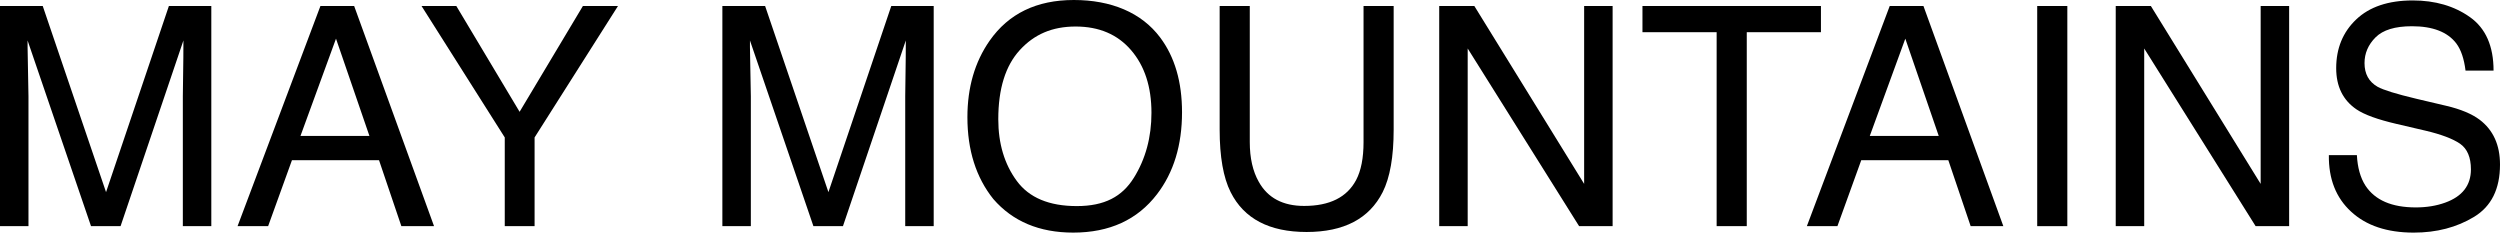 <?xml version="1.0" encoding="UTF-8"?><svg id="Layer_2" xmlns="http://www.w3.org/2000/svg" viewBox="0 0 1791.9 166.72"><g id="Layer_1-2"><g id="may-mountains-regular"><path d="M0,4.3h30.63l45.38,133.42L121.05,4.3h30.41v157.8h-20.41v-93.13c0-3.22.07-8.56.21-16.01.14-7.45.21-15.43.21-23.96l-45.05,133.1h-21.18L19.77,29v4.83c0,3.87.11,9.76.32,17.67.21,7.91.32,13.73.32,17.46v93.13H0V4.3Z"/><path d="M229.67,4.3h24.17l57.26,157.8h-23.42l-16.01-47.27h-62.41l-17.08,47.27h-21.91L229.67,4.3ZM264.79,97.43l-23.96-69.72-25.46,69.72h49.41Z"/><path d="M302.14,4.3h24.93l45.36,75.84L417.8,4.3h25.14l-59.77,94.21v63.59h-21.38v-63.59L302.14,4.3Z"/><path d="M517.77,4.3h30.63l45.38,133.42L638.83,4.3h30.41v157.8h-20.41v-93.13c0-3.22.07-8.56.21-16.01.14-7.45.21-15.43.21-23.96l-45.05,133.1h-21.18l-45.48-133.1v4.83c0,3.87.11,9.76.32,17.67.21,7.91.32,13.73.32,17.46v93.13h-20.41V4.3Z"/><path d="M831.55,26.86c10.46,13.96,15.68,31.83,15.68,53.6,0,23.56-5.98,43.15-17.94,58.76-14.04,18.33-34.05,27.5-60.05,27.5-24.28,0-43.36-8.02-57.26-24.06-12.39-15.47-18.58-35.02-18.58-58.65,0-21.34,5.3-39.6,15.9-54.79,13.61-19.48,33.73-29.22,60.37-29.22s48.48,8.95,61.88,26.86ZM812.7,127.44c8.41-13.51,12.62-29.05,12.62-46.61,0-18.56-4.85-33.51-14.56-44.83-9.71-11.32-22.97-16.99-39.8-16.99s-29.65,5.61-39.96,16.83-15.47,27.75-15.47,49.62c0,17.49,4.42,32.24,13.27,44.24,8.84,12.01,23.18,18.01,43.02,18.01s32.46-6.75,40.87-20.27Z"/><path d="M895.79,4.3v97.54c0,11.46,2.17,20.98,6.5,28.57,6.42,11.46,17.25,17.19,32.48,17.19,18.26,0,30.68-6.19,37.25-18.58,3.54-6.73,5.31-15.79,5.31-27.18V4.3h21.59v88.62c0,19.41-2.62,34.34-7.87,44.79-9.63,19.05-27.81,28.57-54.54,28.57s-44.88-9.52-54.44-28.57c-5.25-10.46-7.87-25.39-7.87-44.79V4.3h21.59Z"/><path d="M1031.57,4.3h25.18l78.7,127.5V4.3h20.41v157.8h-24.02l-79.86-127.35v127.35h-20.41V4.3Z"/><path d="M1305.18,4.3v18.8h-53.17v139h-21.59V23.1h-53.17V4.3h127.94Z"/><path d="M1354.48,4.3h24.17l57.26,157.8h-23.42l-16.01-47.27h-62.41l-17.08,47.27h-21.91l59.4-157.8ZM1389.61,97.43l-23.96-69.72-25.46,69.72h49.41Z"/><path d="M1460.19,4.3h21.59v157.8h-21.59V4.3Z"/><path d="M1516.47,4.3h25.18l78.7,127.5V4.3h20.41v157.8h-24.02l-79.86-127.35v127.35h-20.41V4.3Z"/><path d="M1689.32,111.18c.48,8.95,2.52,16.22,6.1,21.81,6.83,10.46,18.87,15.68,36.11,15.68,7.73,0,14.76-1.14,21.11-3.44,12.28-4.44,18.42-12.39,18.42-23.85,0-8.59-2.6-14.72-7.8-18.37-5.27-3.58-13.53-6.7-24.77-9.35l-20.71-4.83c-13.53-3.15-23.1-6.62-28.72-10.42-9.71-6.59-14.57-16.44-14.57-29.54,0-14.18,4.77-25.82,14.32-34.91,9.55-9.09,23.07-13.64,40.56-13.64,16.1,0,29.77,3.99,41.03,11.98,11.25,7.99,16.88,20.75,16.88,38.3h-20.09c-1.03-8.45-3.23-14.93-6.59-19.44-6.25-8.23-16.86-12.35-31.82-12.35-12.08,0-20.77,2.65-26.06,7.95-5.29,5.3-7.93,11.46-7.93,18.48,0,7.73,3.12,13.39,9.37,16.97,4.09,2.29,13.36,5.16,27.79,8.59l21.44,5.05c10.34,2.44,18.32,5.77,23.94,9.99,9.71,7.38,14.57,18.08,14.57,32.12,0,17.47-6.2,29.97-18.6,37.49s-26.8,11.28-43.21,11.28c-19.14,0-34.12-5.01-44.94-15.04-10.83-9.95-16.14-23.45-15.92-40.5h20.09Z"/></g></g></svg>